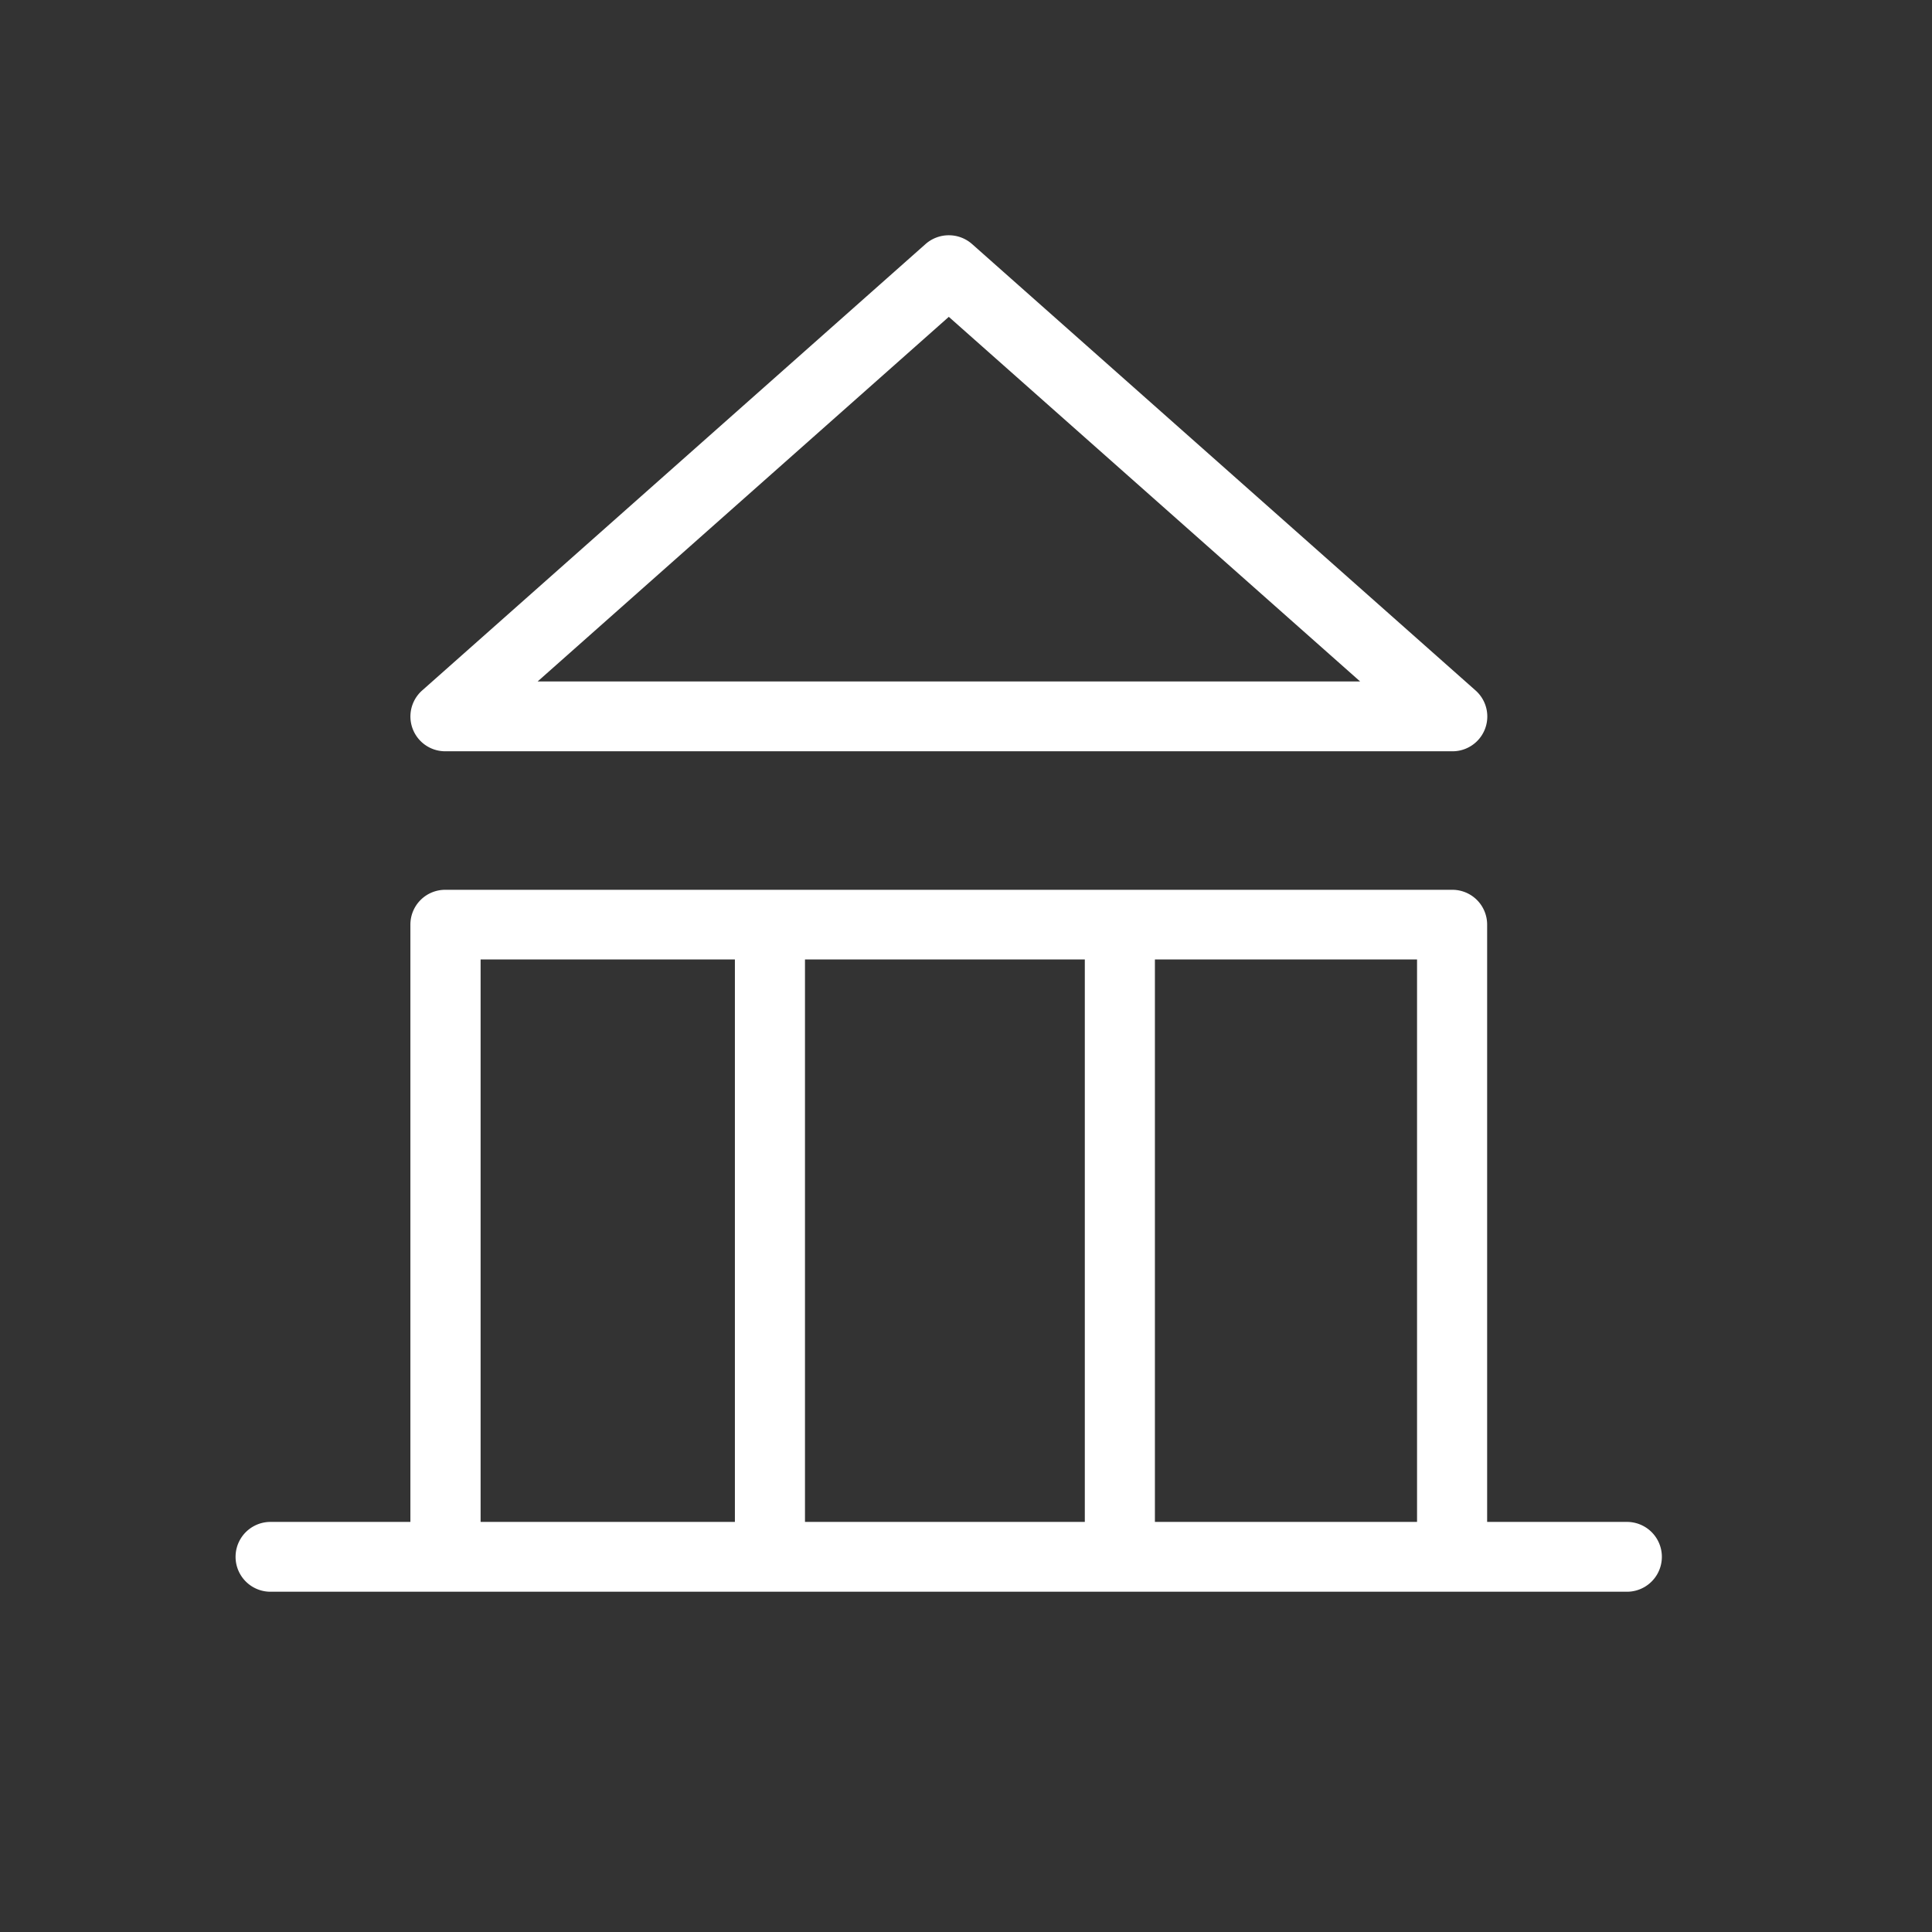 <svg id="_50x50" data-name="50x50" xmlns="http://www.w3.org/2000/svg" width="50" height="50" viewBox="0 0 50 50">
  <rect x="0" y="0" width="50" height="50" fill="#333333" stroke="none"/>
<defs>
    <style>
      .cls-1 {
        fill: #fff;
        fill-rule: evenodd;
      }
    </style>
  </defs>
  <path id="bank" class="cls-1" d="M42.105,41.194H7a0.9,0.9,0,1,1,0-1.807h3.621V23.928a0.9,0.9,0,0,1,.907-0.9H37.58a0.9,0.9,0,0,1,.907.9V39.387h3.619A0.9,0.9,0,1,1,42.105,41.194ZM19.019,24.831H12.438V39.387h6.581V24.831Zm9.056,0H20.833V39.387h7.242V24.831Zm8.6,0H29.889V39.387h6.784V24.831Zm0.907-5.388H11.531a0.9,0.9,0,0,1-.6-1.579L23.952,6.317a0.91,0.91,0,0,1,1.206,0L38.183,17.865A0.9,0.9,0,0,1,37.58,19.443ZM24.555,8.2L13.914,17.636H35.2Z"/>
</svg>
